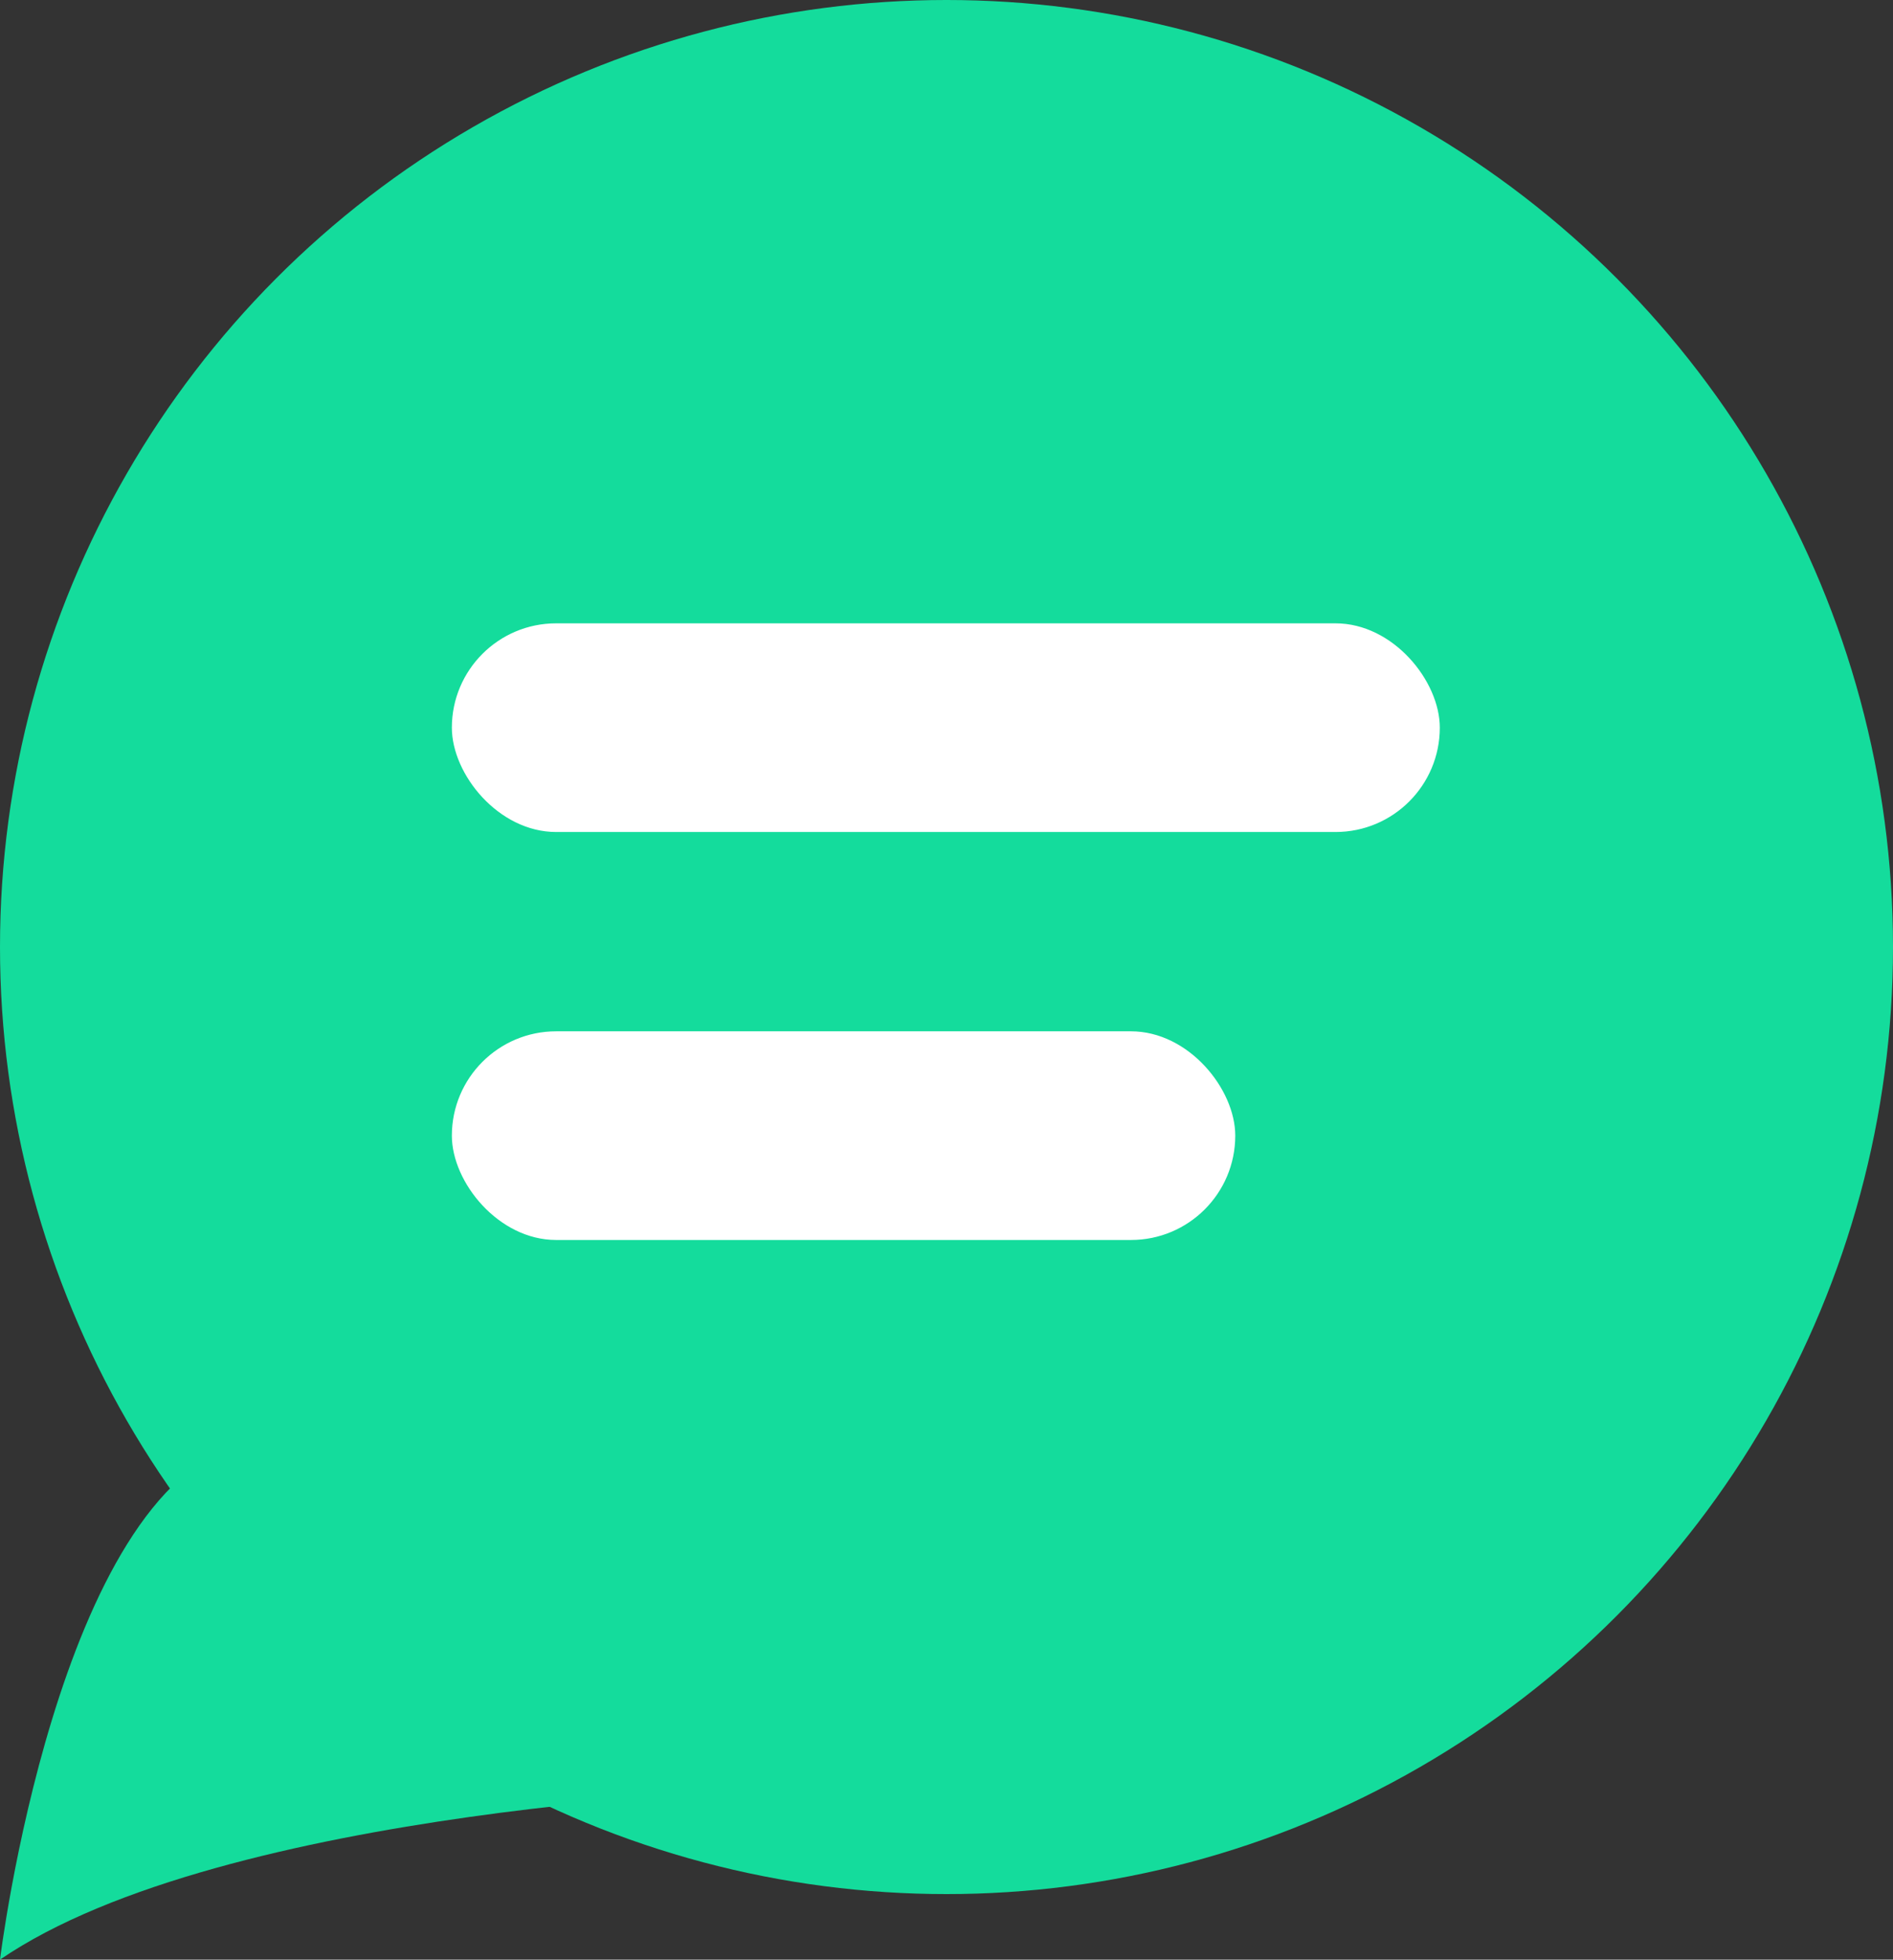 <?xml version="1.0" encoding="UTF-8"?> <svg xmlns="http://www.w3.org/2000/svg" viewBox="0 0 28.32 29.3"><rect x="0" y="0" width="28.32" height="29.3" fill="#333333" stroke="none"/> <defs> <style>.cls-1{fill:#14dc9c;}.cls-2{fill:#fff;}</style> </defs> <g id="Слой_2" data-name="Слой 2"> <g id="Слой_7_копия_" data-name="Слой 7 (копия)"> <g id="Слой_7" data-name="Слой 7"> <circle class="cls-1" cx="14.16" cy="14.16" r="14.16"></circle> <path class="cls-1" d="M0,29.3s.86-7,3.65-7.73,7.87,5.19,7.87,5.19S3.36,27,0,29.3Z"></path> <rect class="cls-2" x="6.76" y="9.32" width="14.78" height="3.12" rx="1.56"></rect> <rect class="cls-2" x="6.76" y="15.42" width="11.72" height="3.12" rx="1.56"></rect> </g> </g> </g> </svg> 